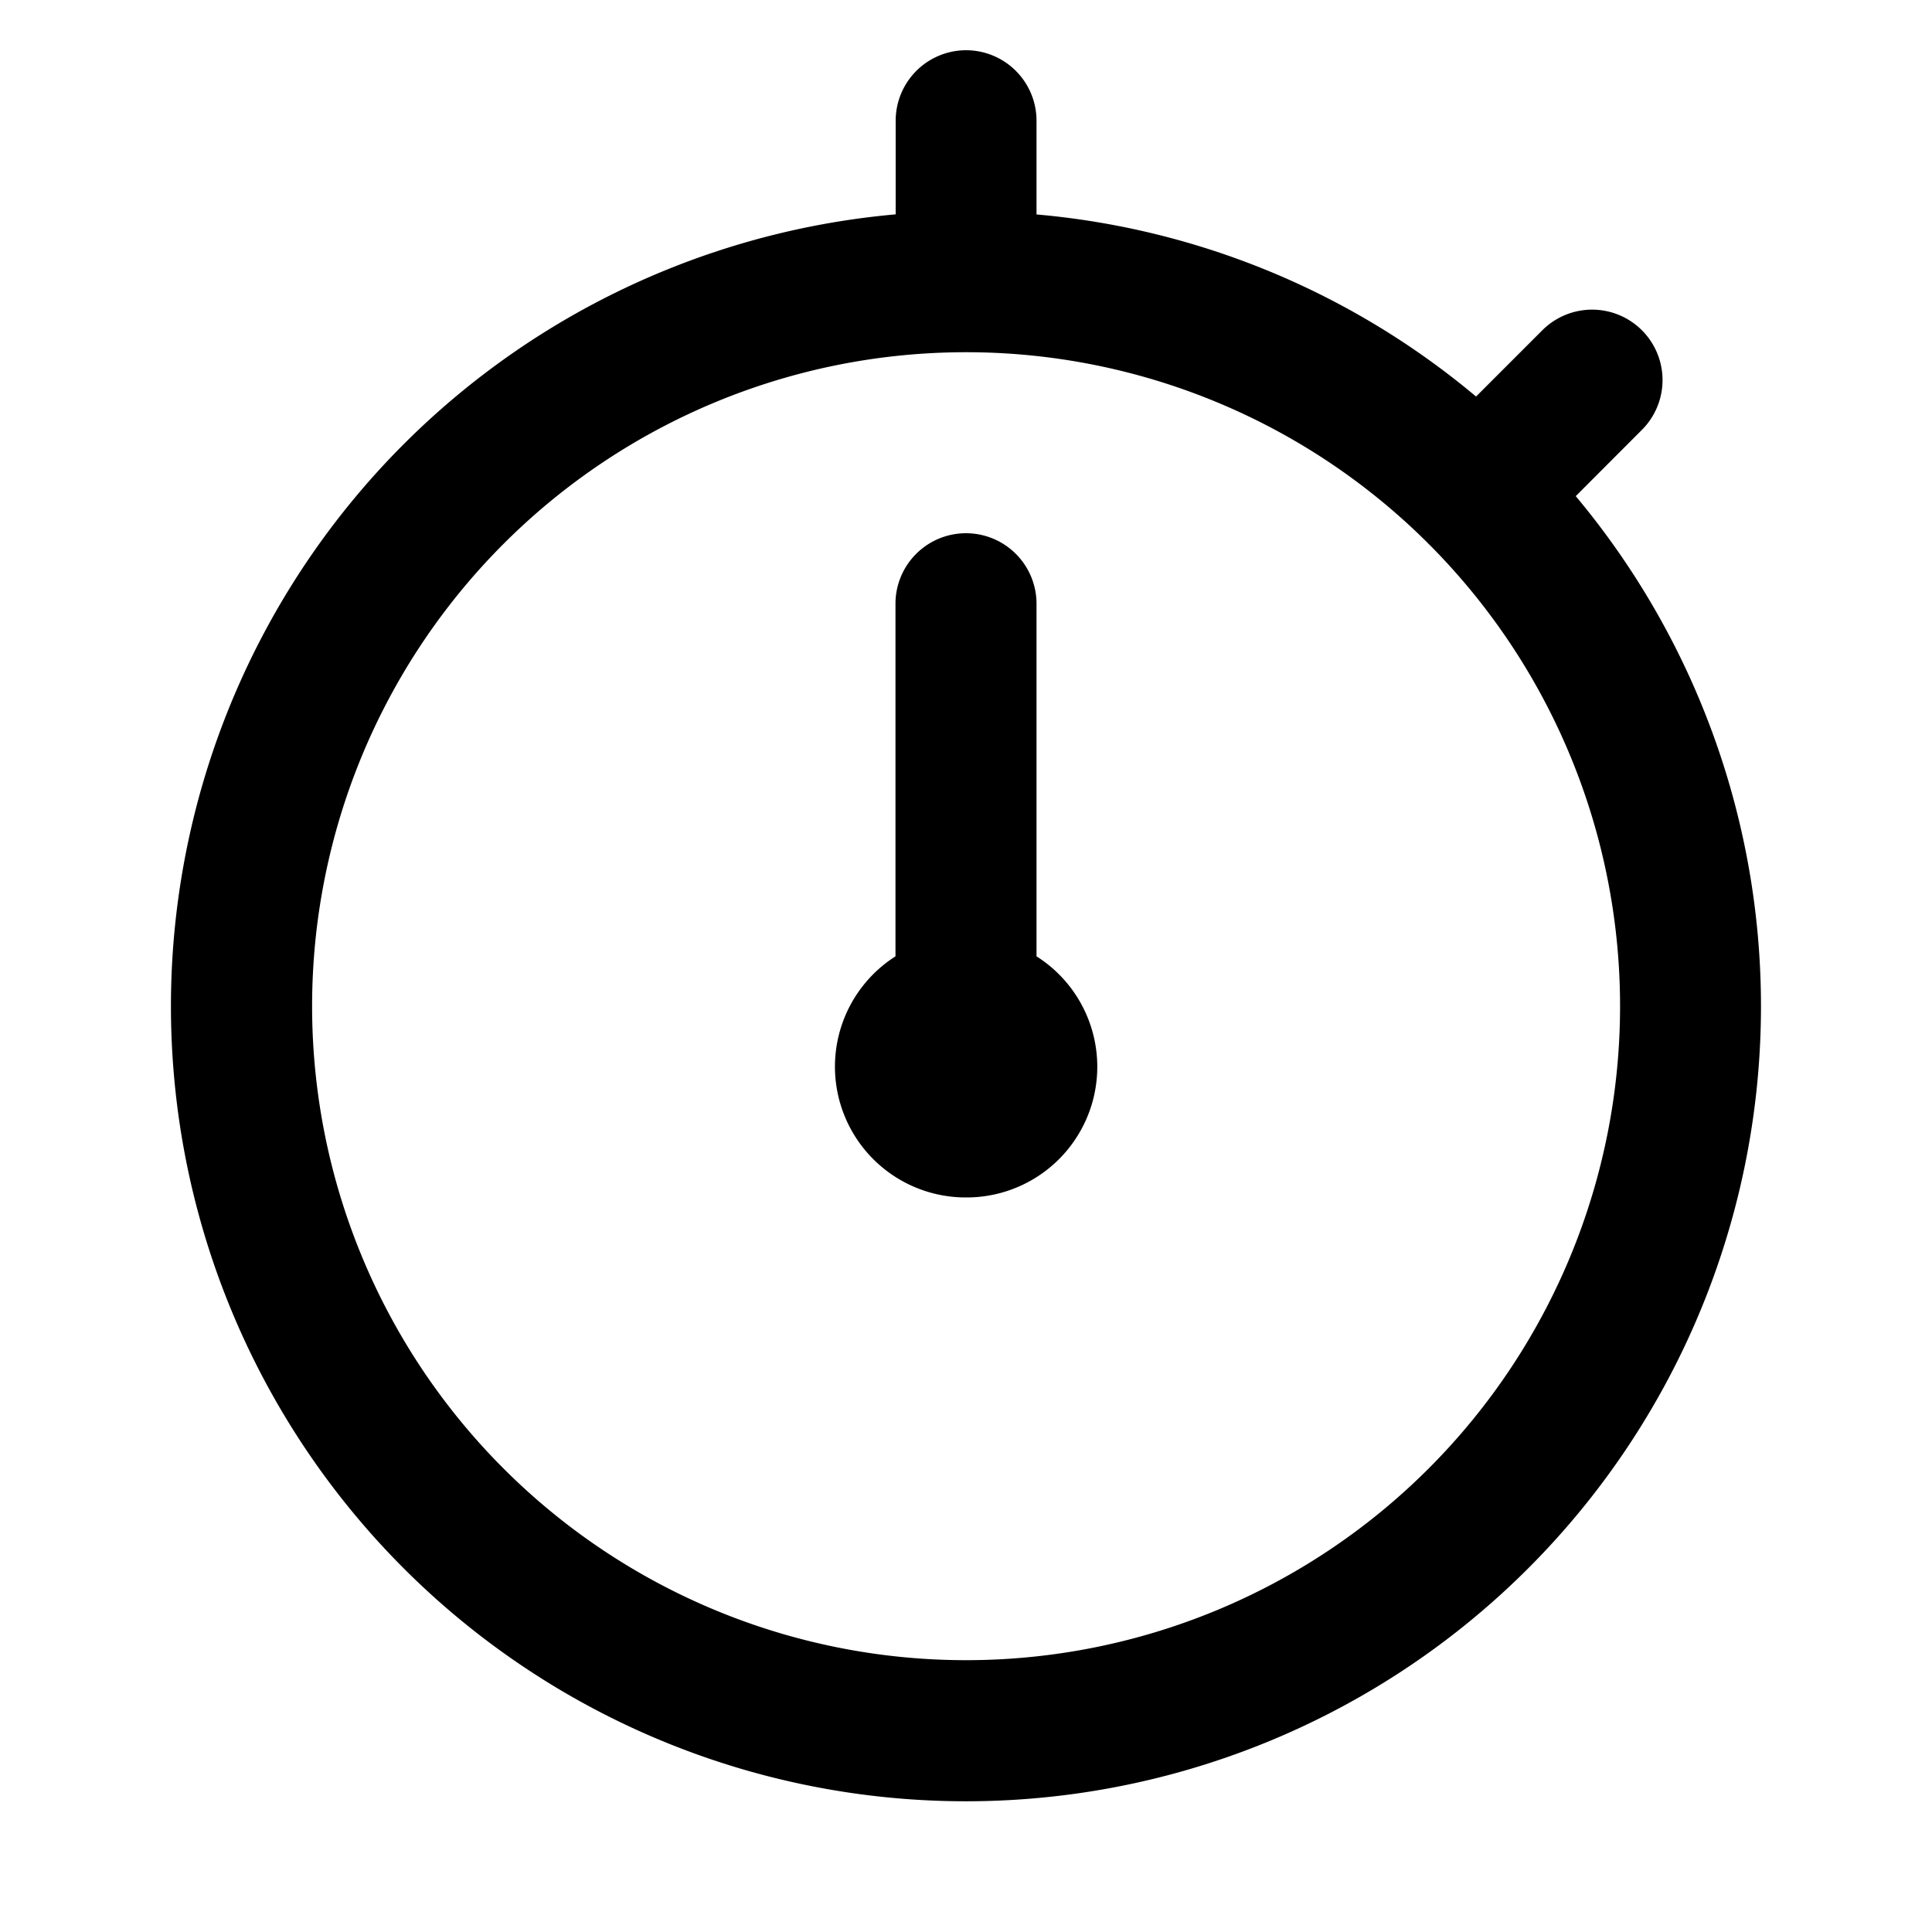 <svg width="20" height="20" fill="none" xmlns="http://www.w3.org/2000/svg"><path d="M10 5.52a.73.73 0 0 1 .73.73V9.9a1.353 1.353 0 0 1-.73 2.496A1.354 1.354 0 0 1 9.27 9.9V6.25a.73.73 0 0 1 .73-.73Z" fill="#000"/><path fill-rule="evenodd" clip-rule="evenodd" d="M10 .52a.73.73 0 0 1 .73.73v.97a8.192 8.192 0 0 1 4.55 1.885l.686-.686a.729.729 0 1 1 1.031 1.031l-.685.686a8.23 8.23 0 1 1-7.04-2.917V1.25A.73.73 0 0 1 10 .52Zm4.781 5.103.006.006.007.006a6.77 6.77 0 1 1-.012-.012Z" fill="#000"/></svg>